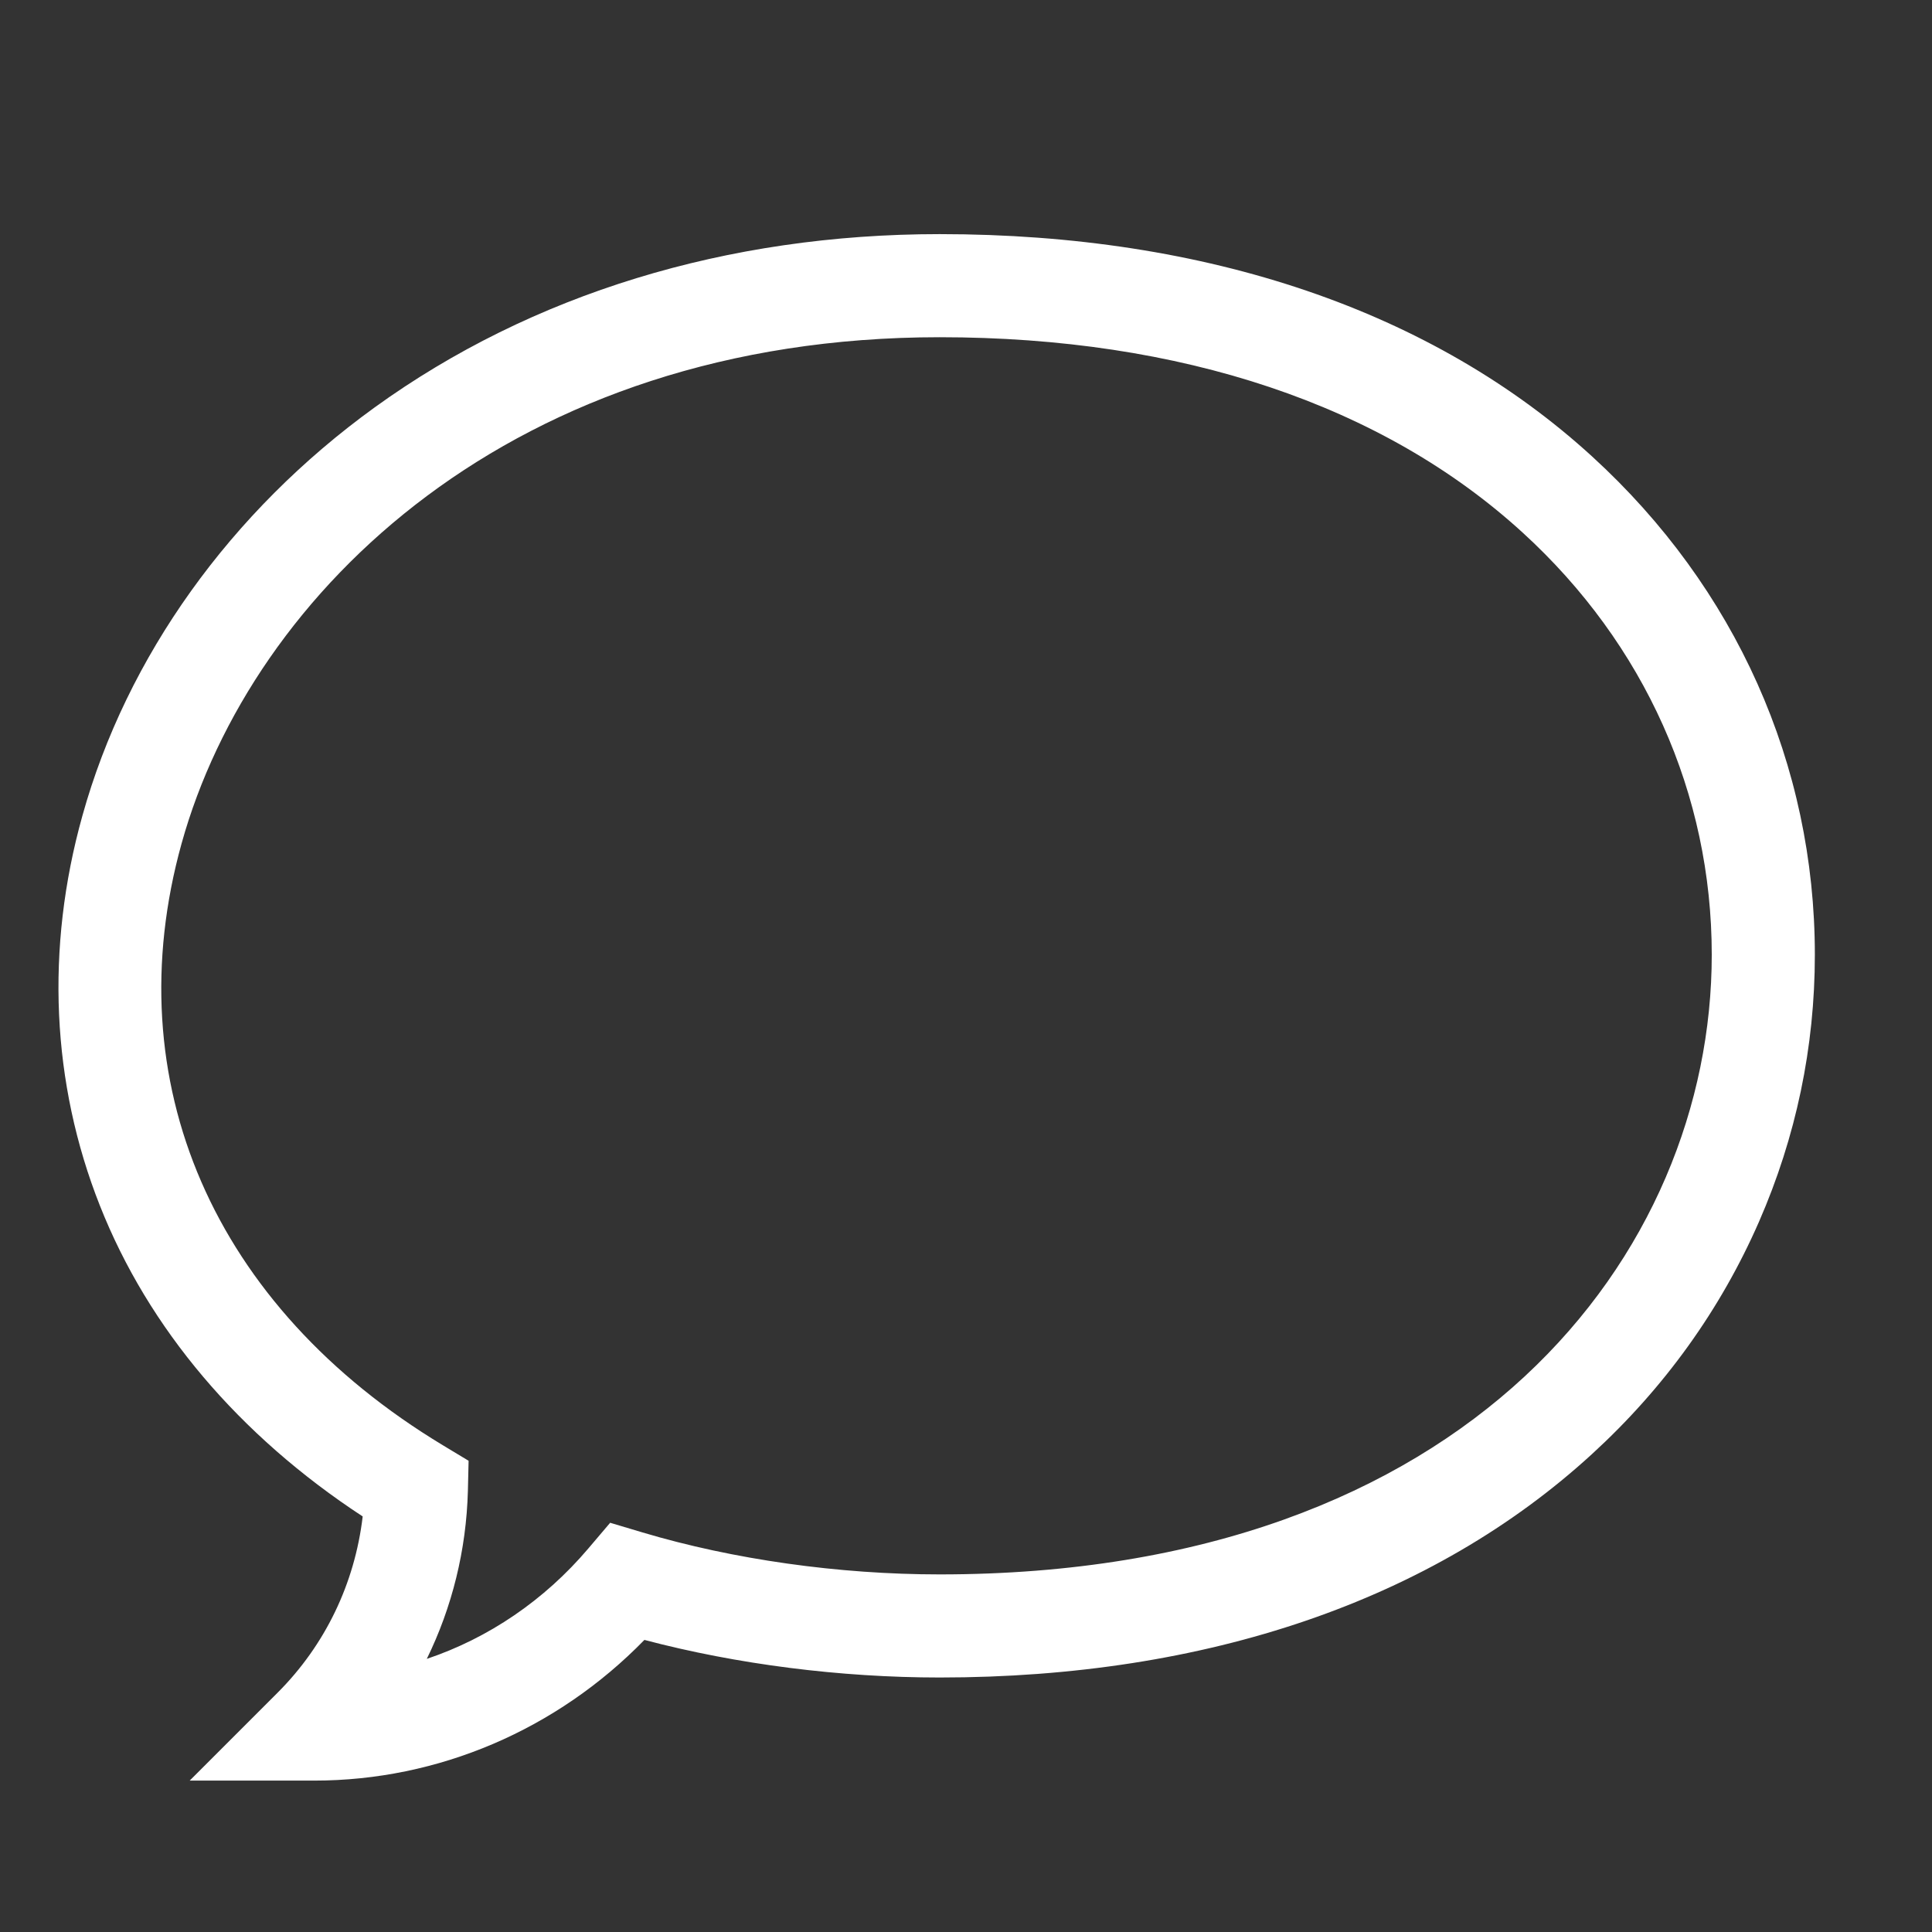<svg width="11" height="11" viewBox="0 0 11 11" fill="none" xmlns="http://www.w3.org/2000/svg">
<rect x="0" y="0" width="11" height="11" fill="#333333" stroke="none"/>
<g clip-path="url(#clip0)">
<path d="M1.789 10.138H1.08L1.581 9.637C1.851 9.367 2.02 9.016 2.065 8.634C1.36 8.172 0.845 7.563 0.569 6.865C0.293 6.168 0.258 5.4 0.469 4.645C0.721 3.739 1.312 2.913 2.134 2.319C3.027 1.674 4.139 1.333 5.35 1.333C6.875 1.333 8.16 1.771 9.066 2.6C9.883 3.347 10.333 4.354 10.333 5.436C10.333 5.962 10.226 6.473 10.015 6.956C9.796 7.456 9.477 7.901 9.064 8.279C8.156 9.111 6.872 9.551 5.35 9.551C4.785 9.551 4.195 9.476 3.669 9.337C3.17 9.849 2.495 10.138 1.789 10.138ZM5.35 1.92C2.923 1.92 1.433 3.368 1.034 4.802C0.657 6.158 1.213 7.439 2.522 8.229L2.668 8.317L2.664 8.488C2.655 8.826 2.574 9.151 2.43 9.445C2.781 9.327 3.1 9.111 3.35 8.816L3.474 8.67L3.658 8.725C4.174 8.879 4.775 8.964 5.35 8.964C8.37 8.964 9.746 7.135 9.746 5.436C9.746 4.521 9.364 3.667 8.67 3.033C7.874 2.305 6.725 1.92 5.35 1.92Z" fill="white"/>
</g>
<defs>
<clipPath id="clip0">
<rect width="10" height="10" fill="white" transform="translate(0.333 0.736)"/>
</clipPath>
</defs>
</svg>
